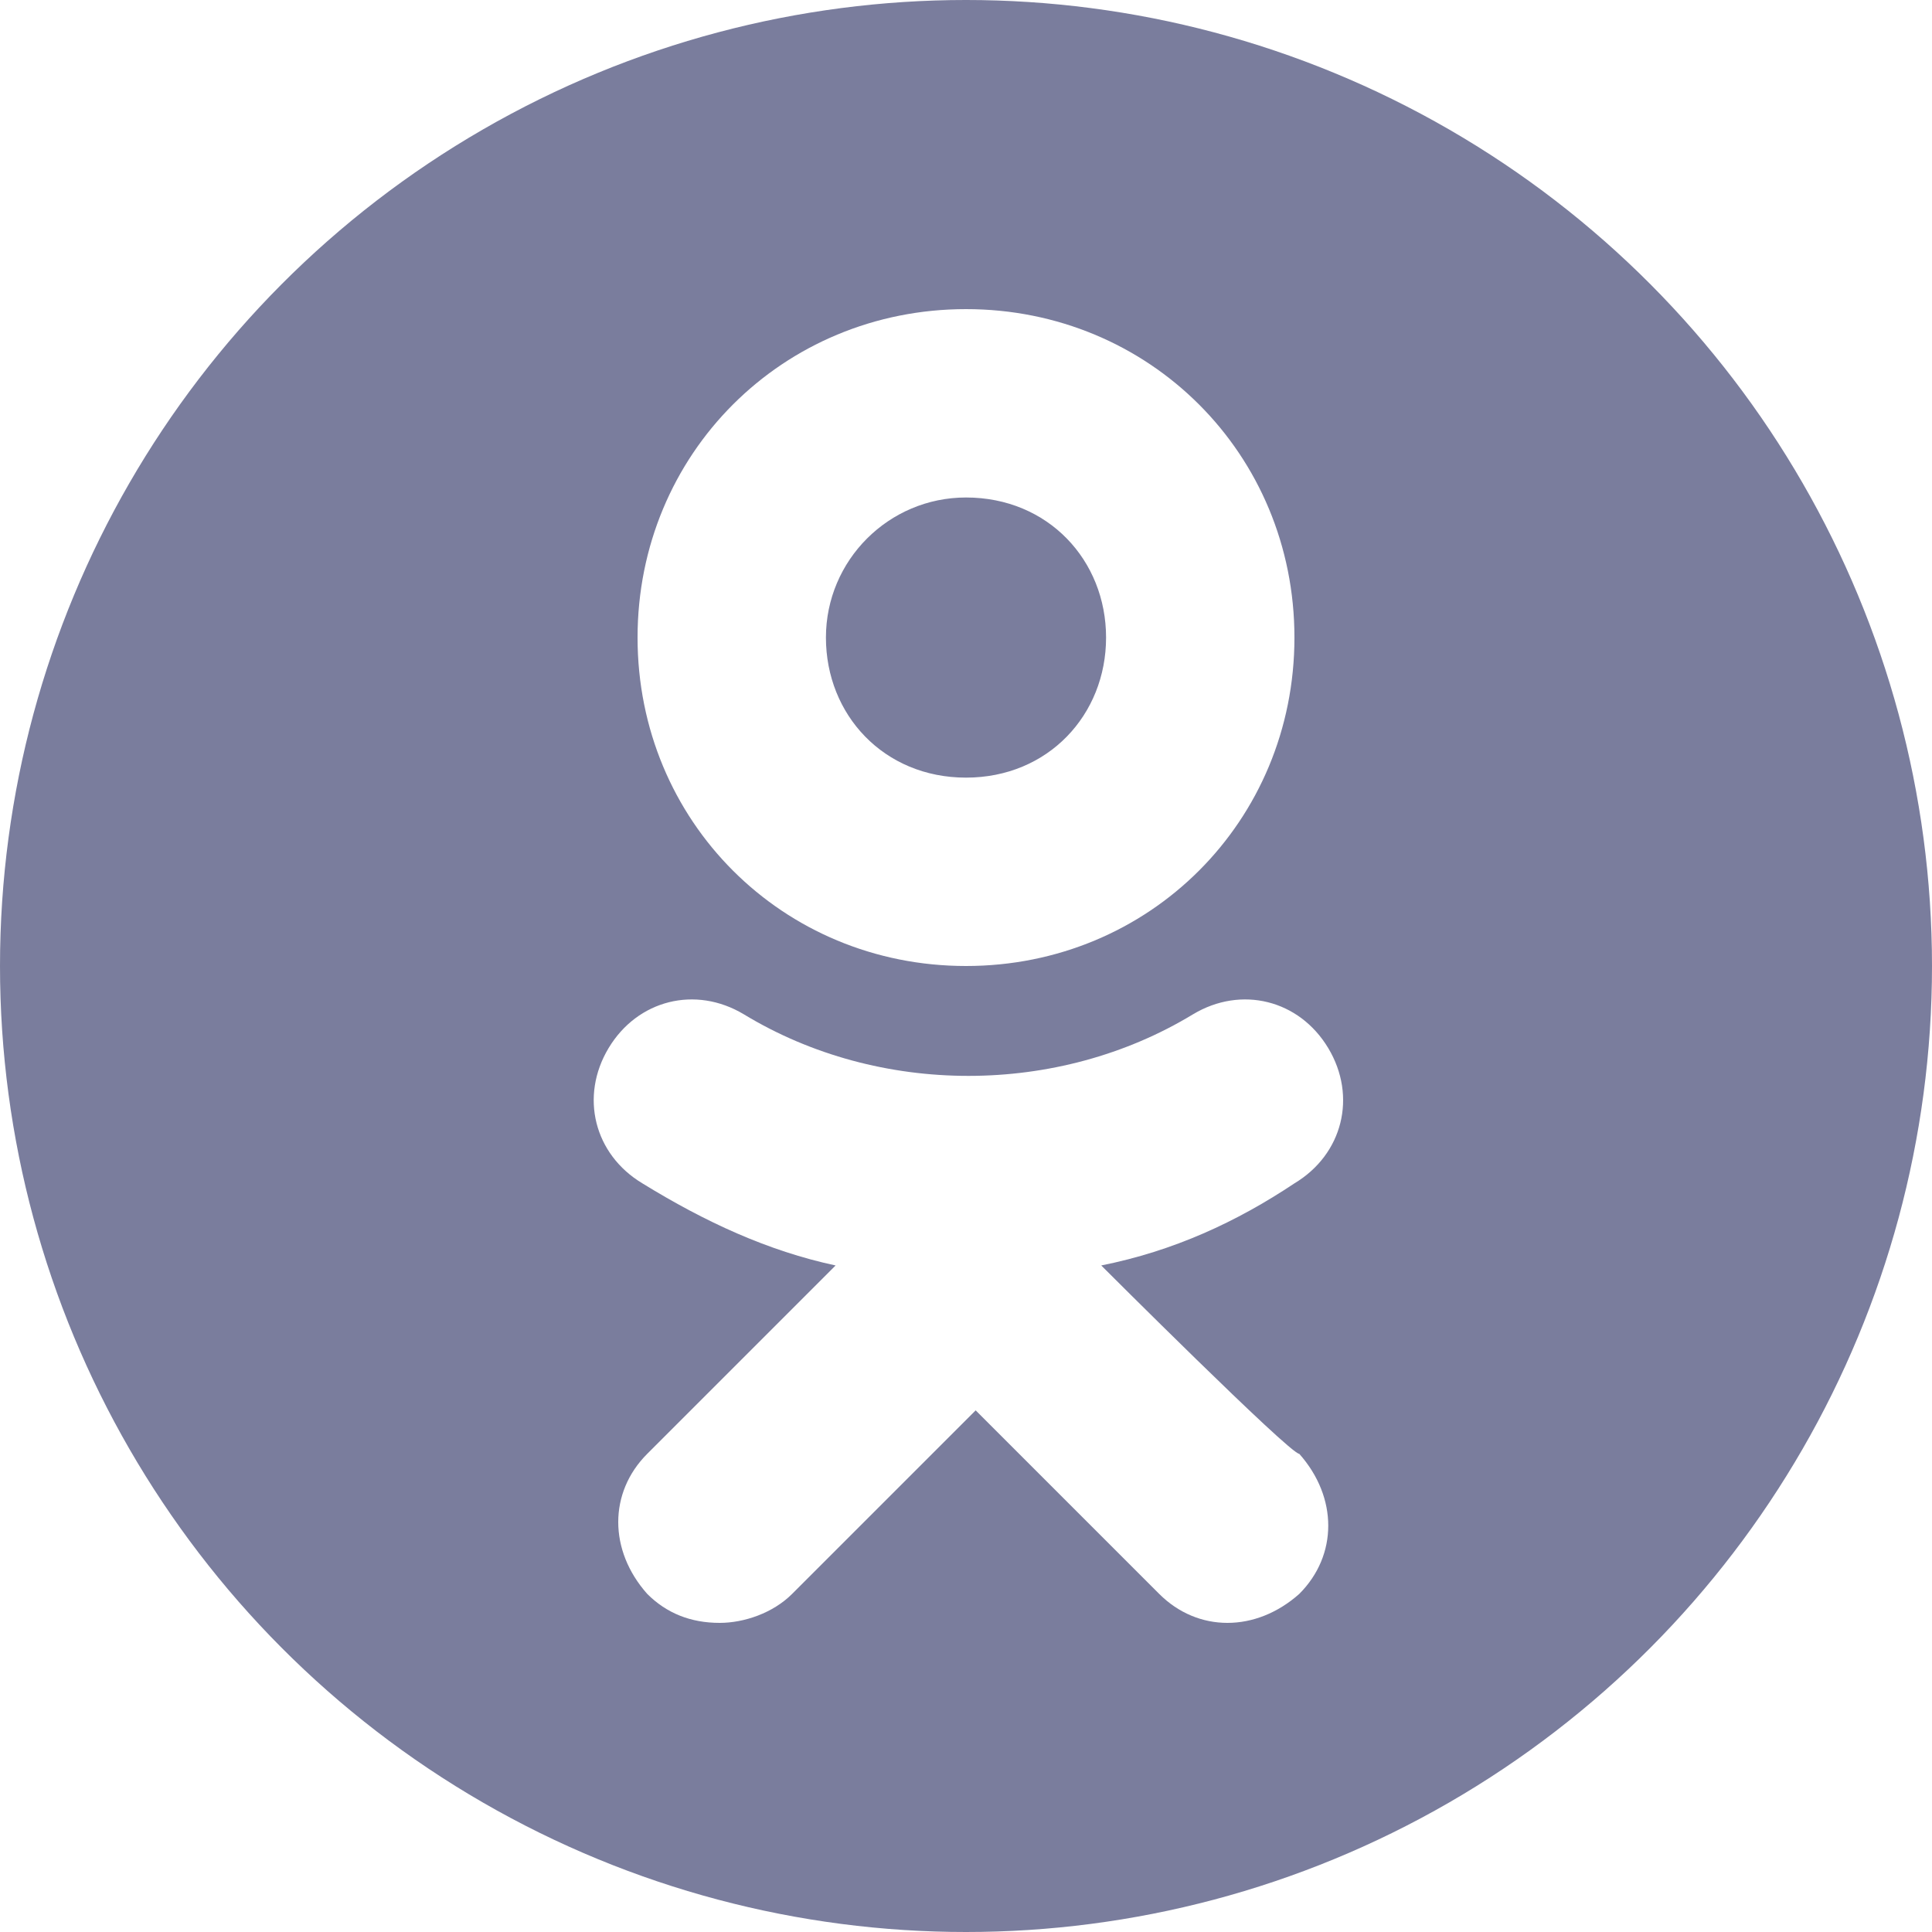 <?xml version="1.0" encoding="utf-8"?>
<!-- Generator: Adobe Illustrator 24.3.0, SVG Export Plug-In . SVG Version: 6.00 Build 0)  -->
<svg version="1.1" id="Слой_2_1_" xmlns="http://www.w3.org/2000/svg" xmlns:xlink="http://www.w3.org/1999/xlink" x="0px"
	 y="0px" viewBox="0 0 40 40" style="enable-background:new 0 0 40 40;" xml:space="preserve">
<style type="text/css">
	.st0{clip-path:url(#SVGID_2_);fill:#7A7D9D;}
	.st1{fill:#FFFFFF;}
</style>
<g>
	<g>
		<defs>
			<circle id="SVGID_1_" cx="20" cy="20" r="20"/>
		</defs>
		<clipPath id="SVGID_2_">
			<use xlink:href="#SVGID_1_"  style="overflow:visible;"/>
		</clipPath>
		<path class="st0" d="M0,40V0h40v40H0z"/>
	</g>
</g>
<path class="st1" d="M22.8,26.2c1.5-0.3,2.8-0.9,4-1.7c1-0.6,1.3-1.8,0.7-2.8c-0.6-1-1.8-1.3-2.8-0.7c-2.8,1.7-6.5,1.7-9.3,0
	c-1-0.6-2.2-0.3-2.8,0.7c-0.6,1-0.3,2.2,0.7,2.8c1.3,0.8,2.6,1.4,4,1.7l-3.9,3.9c-0.8,0.8-0.8,2,0,2.9c0.4,0.4,0.9,0.6,1.5,0.6
	c0.5,0,1.1-0.2,1.5-0.6l3.8-3.8l3.8,3.8c0.8,0.8,2,0.8,2.9,0c0.8-0.8,0.8-2,0-2.9C26.7,30.1,22.8,26.2,22.8,26.2z M20,6.4
	c-3.8,0-6.8,3-6.8,6.8s3,6.8,6.8,6.8s6.8-3,6.8-6.8S23.8,6.4,20,6.4z M20,16.1c-1.7,0-2.9-1.3-2.9-2.9s1.3-2.9,2.9-2.9
	c1.7,0,2.9,1.3,2.9,2.9S21.7,16.1,20,16.1z"/>
</svg>
